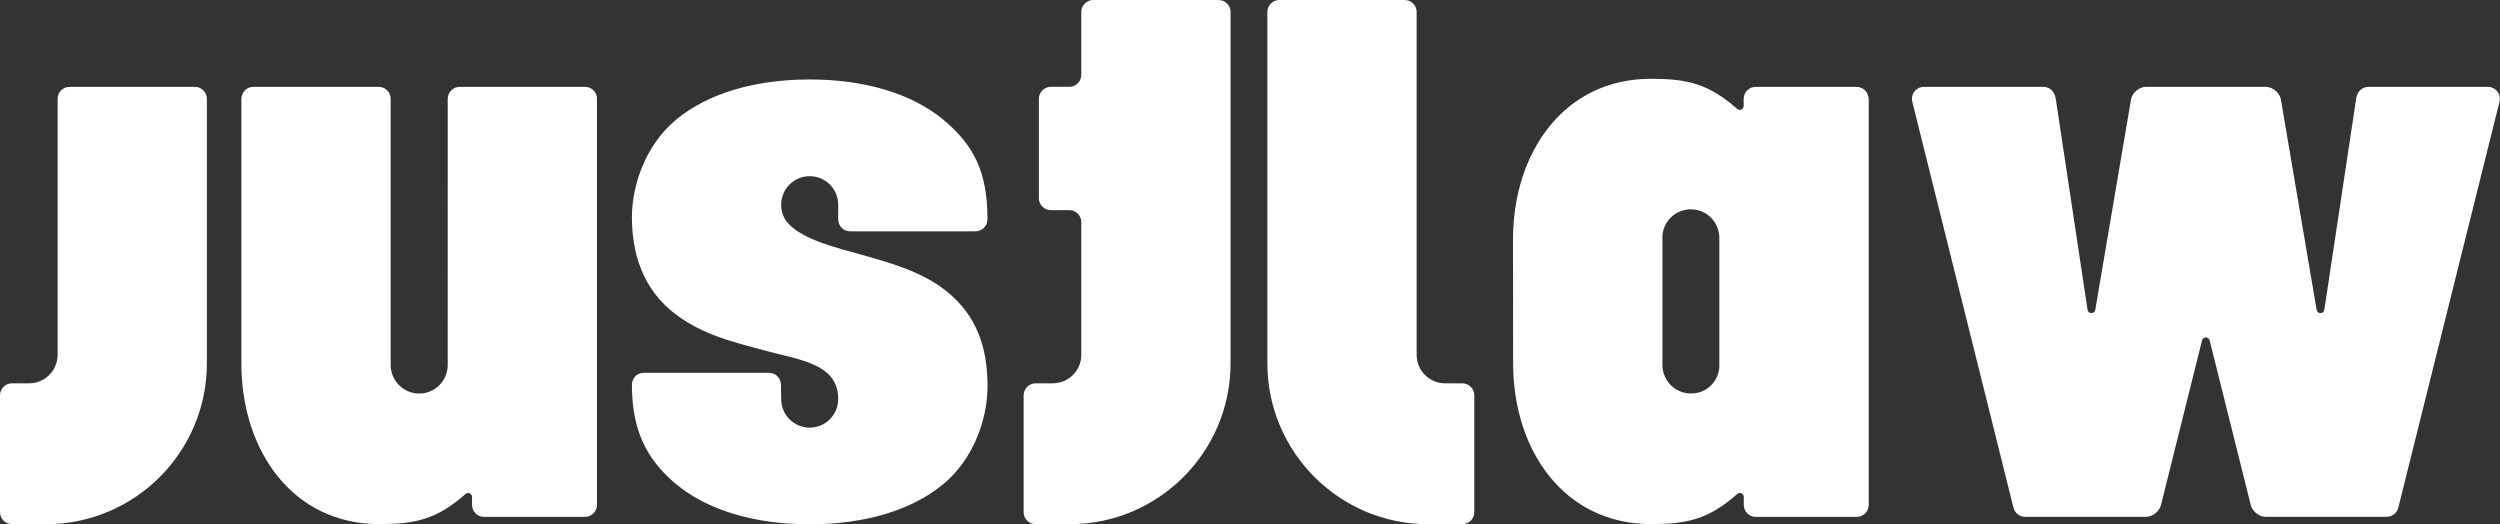 <svg viewBox="0 0 676.12 141.79" xmlns="http://www.w3.org/2000/svg" id="b"><rect x="0" y="0" width="676.12" height="141.79" fill="#333333" stroke="none"/><defs><style>.e{fill:#fff;stroke-width:0px;}</style></defs><g id="c"><path d="M257.47,80.03c-5.4-4.87-11.93-7.63-22.44-10.57-9.2-2.57-17.74-4.53-21.95-9.14-1.18-1.29-1.81-3.07-1.81-4.96,0-4.26,3.45-7.71,7.71-7.71s7.71,3.45,7.71,7.71v3.96c0,1.77,1.39,3.24,3.23,3.24h33.89c1.77,0,3.25-1.41,3.25-3.24,0-12.64-3.53-19.94-11.91-26.92-8.69-7.24-21.58-10.91-36.17-10.91s-27.47,3.66-36.17,10.91c-8.38,6.98-11.91,17.93-11.91,26.33,0,9.39,2.7,19.43,11.91,26.33,7.48,5.6,15.56,7.44,23.73,9.67,9.73,2.65,20.15,3.56,20.15,13.21,0,4.26-3.45,7.72-7.71,7.72s-7.71-3.45-7.71-7.72c0-1.41-.07-3.87-.07-3.87,0-1.52-1.18-3.24-3.23-3.24h-33.88c-1.93,0-3.19,1.61-3.19,3.24,0,11.65,3.53,19.85,11.91,26.83,8.69,7.24,21.58,10.9,36.17,10.9s27.47-3.66,36.17-10.9c8.38-6.98,11.92-17.93,11.92-26.33s-1.74-17.45-9.6-24.53M672.88,23.49h-32.33c-1.4,0-2.59.9-3.04,2.15h-.02s-.18.46-.28,1.09l-8.6,57.08c-.09.49-.52.87-1.04.87s-.96-.38-1.04-.87l-9.7-57.08c-.44-1.78-2.26-3.24-4.04-3.24h-32.39c-1.78,0-3.6,1.46-4.04,3.24l-9.7,57.08c-.08.49-.52.87-1.04.87s-.95-.38-1.04-.87l-8.6-57.08c-.1-.62-.28-1.07-.28-1.07h-.02c-.45-1.26-1.63-2.17-3.04-2.17h-32.33c-1.79,0-3.24,1.45-3.24,3.24,0,.28.05.55.11.81l27.37,109.8c.36,1.4,1.63,2.43,3.13,2.43h32.73c1.78,0,3.6-1.46,4.04-3.24l11.09-44.47c.12-.46.54-.8,1.03-.8s.91.34,1.03.8l11.1,44.47c.44,1.78,2.26,3.24,4.05,3.24h32.73c1.51,0,2.77-1.04,3.13-2.43l27.37-109.8c.07-.26.11-.53.11-.81,0-1.79-1.45-3.24-3.24-3.24M464.99,99.2c0-17.4,0-34.46,0-34.87,0-4.26-3.45-7.72-7.71-7.72-4.02,0-7.31,3.07-7.68,7,0,17.17,0,34.08,0,35.09,0,4.26,3.45,7.72,7.71,7.72s7.43-3.19,7.69-7.22M505.39,60.1h0v76.45c0,1.78-1.46,3.24-3.24,3.24h-27.31c-1.78,0-3.24-1.46-3.24-3.24,0,0,0-2.15,0-2.16,0-.59-.48-1.06-1.06-1.06-.31,0-.58.13-.78.33-7.7,6.81-13.53,8.08-23.27,8.08-23.42,0-37.27-19.88-37.27-43.45,0-.02-.03-33.51-.03-33.53,0-23.58,13.85-43.45,37.27-43.45,9.74,0,15.57,1.27,23.27,8.08.19.21.47.33.78.33.59,0,1.06-.48,1.06-1.06,0,0,0-1.92,0-1.92,0-1.78,1.46-3.24,3.24-3.24h27.31c1.63,0,2.97,1.22,3.19,2.8.05.22.08.45.08.69v33.13M161.47,26.73c0-1.78-1.46-3.24-3.24-3.24h-33.9c-1.78,0-3.24,1.46-3.24,3.24,0,0-.01,71.13-.01,71.98,0,4.26-3.45,7.72-7.71,7.72s-7.71-3.46-7.71-7.72c0-2.08,0-71.98,0-71.98,0-1.78-1.46-3.24-3.24-3.24h-33.9c-1.78,0-3.24,1.46-3.24,3.24v71.56c0,23.57,13.85,43.45,37.27,43.45,9.74,0,15.57-1.26,23.27-8.08.19-.21.47-.33.78-.33.59,0,1.06.48,1.06,1.06,0,0,0,.01,0,.02v2.14c0,1.78,1.46,3.24,3.24,3.24h27.31c1.78,0,3.24-1.46,3.24-3.24V60.1h0V26.73M52.72,23.49H18.82c-1.78,0-3.24,1.46-3.24,3.24v69.23c0,4.26-3.46,7.71-7.71,7.71H3.23c-1.78,0-3.23,1.46-3.23,3.24v31.61c0,1.78,1.46,3.24,3.23,3.24h9.26c23.96,0,43.46-19.51,43.46-43.48V26.73c0-1.78-1.46-3.24-3.24-3.24M342.76,3.24s0,94.97,0,95.04c0,23.98,19.49,43.48,43.46,43.48h9.26c1.78,0,3.24-1.46,3.24-3.24v-31.61c0-1.78-1.46-3.24-3.24-3.24h-4.64c-4.26,0-7.71-3.45-7.71-7.71V3.24c0-1.78-1.46-3.24-3.24-3.24h-33.9c-1.78,0-3.24,1.46-3.24,3.24M332.8,3.24v95.04c0,23.98-19.5,43.48-43.46,43.48h-9.26c-1.78,0-3.24-1.46-3.24-3.24v-31.61c0-1.78,1.46-3.24,3.24-3.24h4.64c4.26,0,7.71-3.45,7.71-7.71v-27.14s0-.03,0-.05v-8.7c0-1.79-1.45-3.24-3.24-3.24h-4.99c-1.78,0-3.24-1.46-3.24-3.24v-26.87c0-1.78,1.46-3.24,3.24-3.24h4.99c1.79,0,3.24-1.45,3.24-3.24V3.24c0-1.78,1.46-3.24,3.24-3.24h33.9c1.78,0,3.24,1.46,3.24,3.24" class="e" id="d"></path></g></svg>